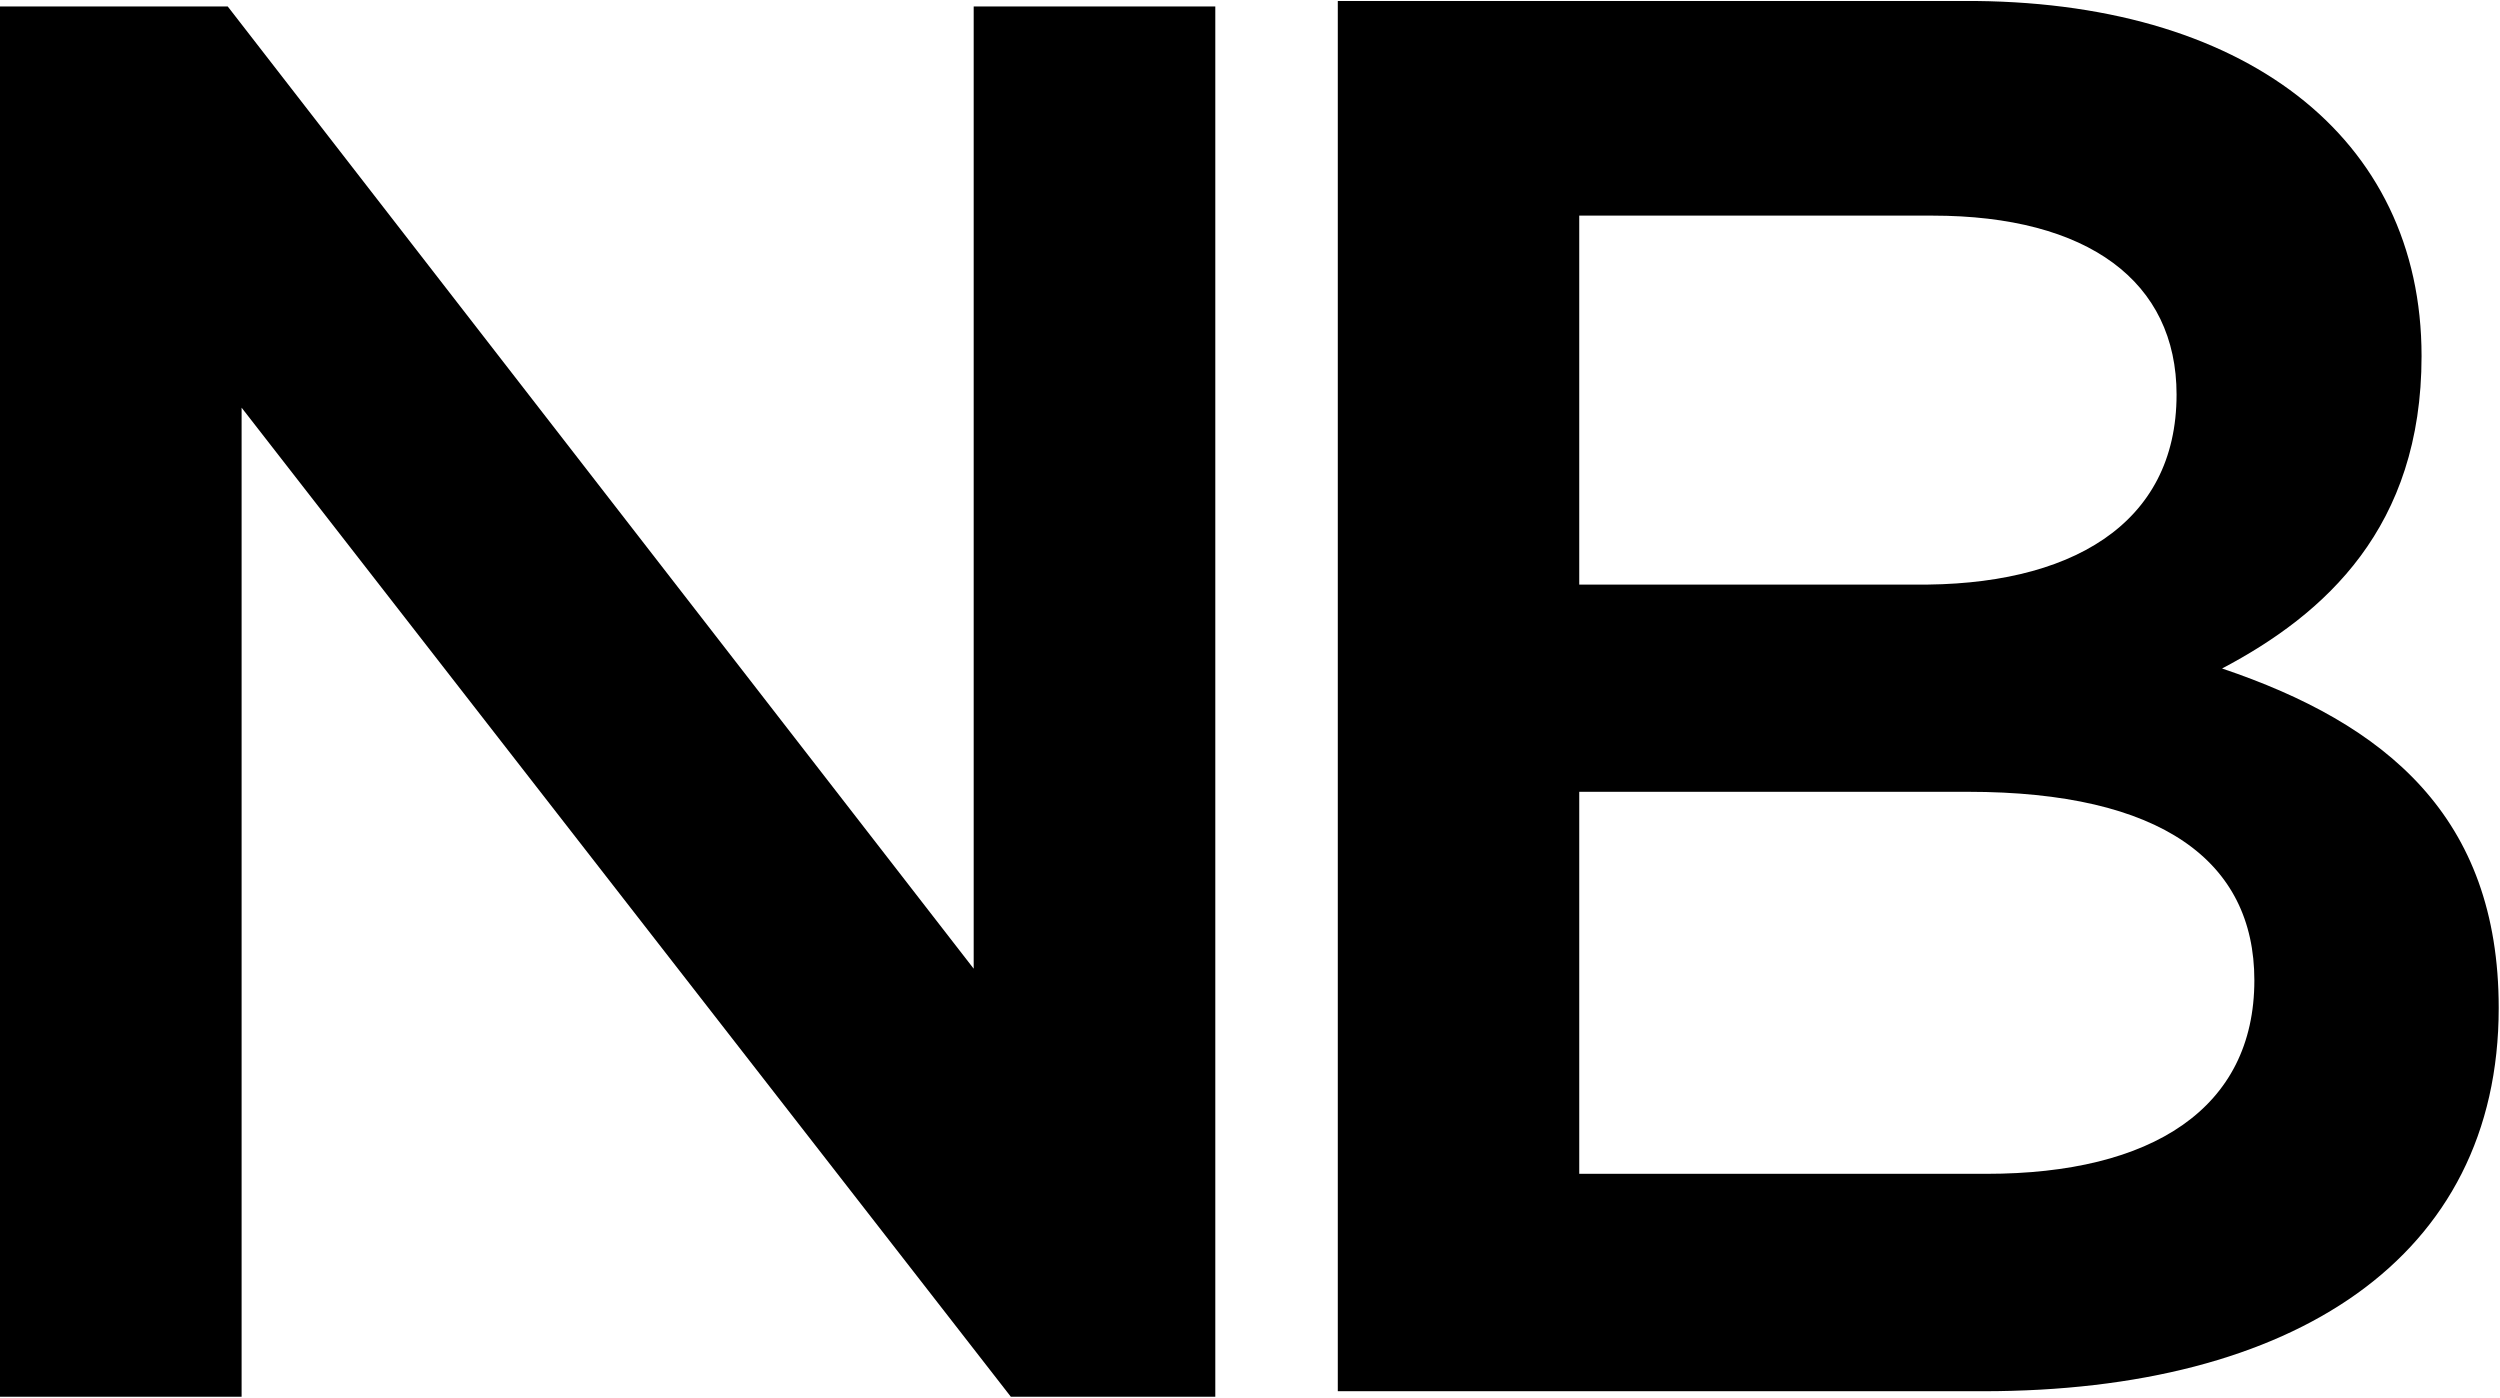 <svg version="1.2" xmlns="http://www.w3.org/2000/svg" viewBox="0 0 1549 866" width="1549" height="866"><style></style><path  d="m603.3 4h149.7v861.4h-126.7l-476.6-612.8v612.8h-149.7v-861.4h141.1l462.2 596.2z"/><path fill-rule="evenodd" d="m1500.4 220.6c0 106.2-59.7 159.9-123.6 193.6 101.4 34.2 171.4 91.7 171.4 210.3 0 155.2-127.5 237.5-319.4 237.5h-399.9v-861.4h387.5c173.6-0.9 284 84 284 220zm-151.8 23.9c0-69.9-54.6-110.9-151.3-110.9h-218.8v228.6h207.2c96.8 1.3 162.9-37.1 162.9-117.7zm48.2 362.9c0-73.8-57.6-116.8-177.4-116.8h-240.9v236.7h252.4c102.4 0 165.9-40.5 165.9-119.9z"/></svg>